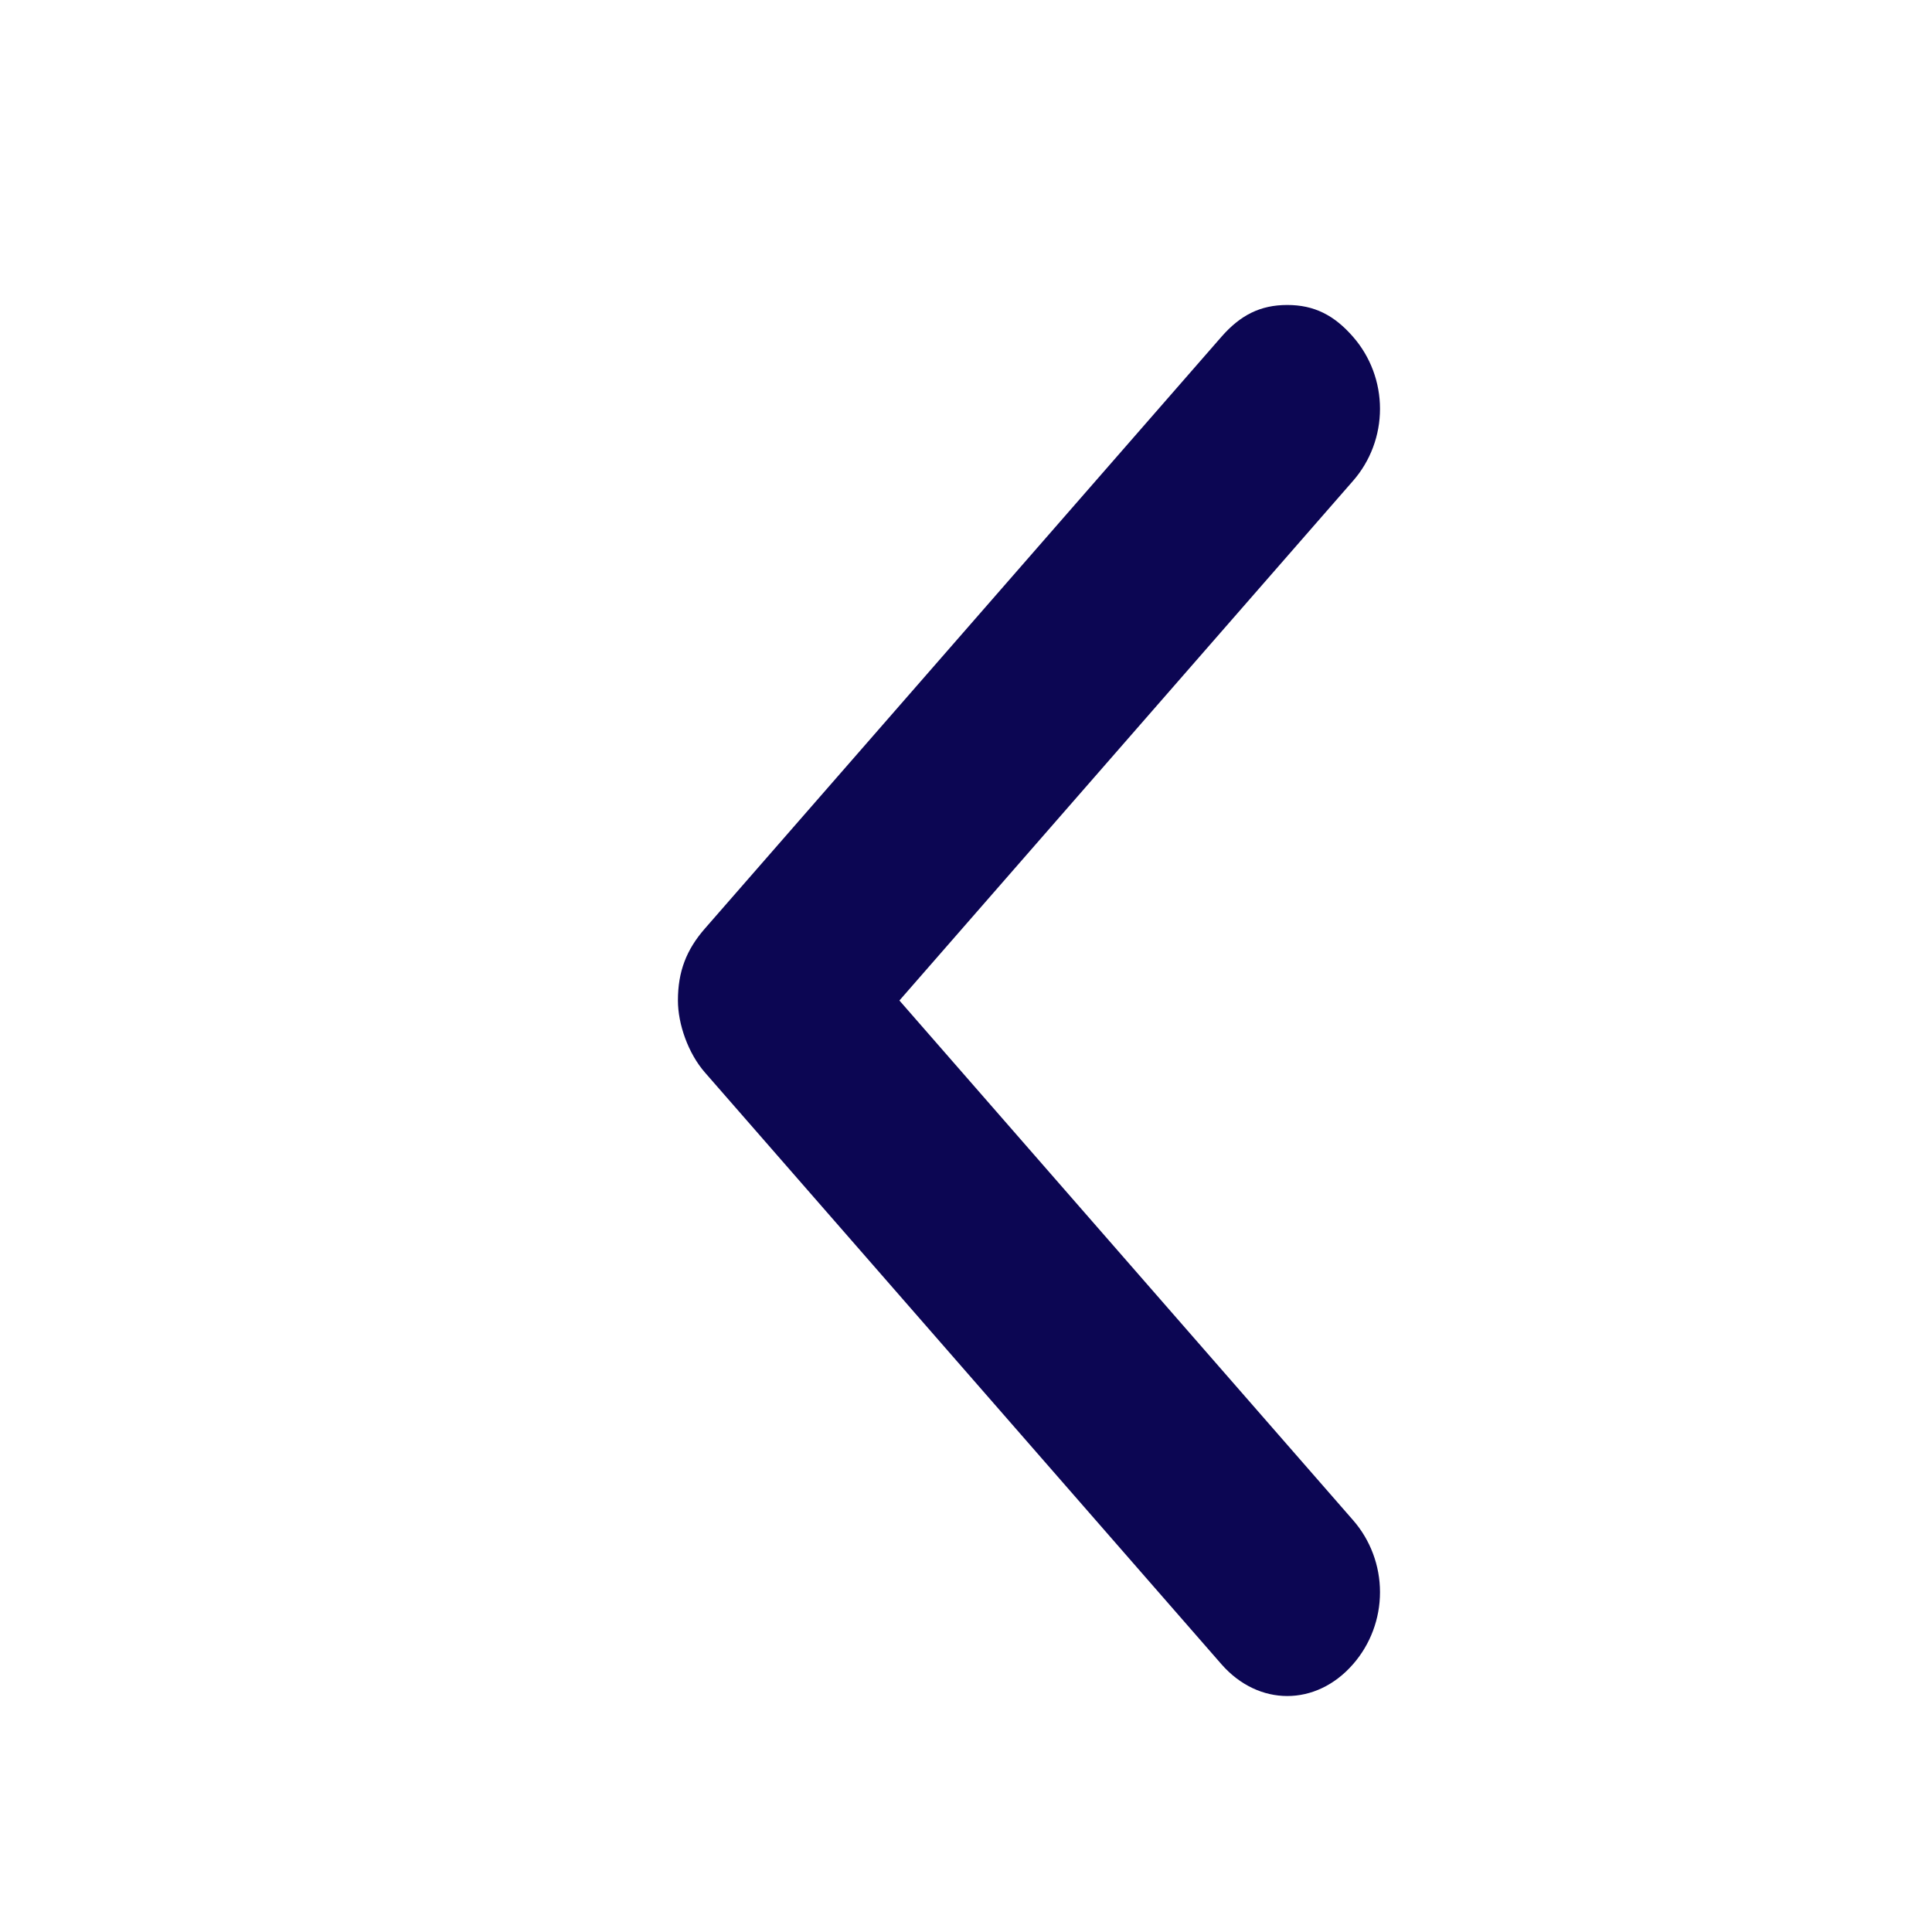 <svg width="28" height="28" viewBox="0 0 28 28" fill="none" xmlns="http://www.w3.org/2000/svg">
<g clip-path="url(#clip0_279_6146)">
<path d="M13.035 14.5L19.61 22.032C19.861 22.319 20 22.691 20 23.075C20 23.46 19.861 23.831 19.61 24.118C19.074 24.734 18.239 24.734 17.701 24.118L10.216 15.543C9.974 15.266 9.825 14.843 9.825 14.5C9.825 14.079 9.948 13.764 10.216 13.457L17.701 4.882C17.976 4.567 18.265 4.42 18.656 4.42C19.046 4.42 19.336 4.567 19.61 4.882C19.861 5.169 20 5.54 20 5.925C20 6.31 19.861 6.681 19.61 6.968L13.035 14.5Z" fill="#0C0653"/>
</g>
<defs>
<clipPath id="clip0_279_6146">
<rect width="21" height="11" fill="white" transform="matrix(0 -1 -1 0 20 25)"/>
</clipPath>
</defs>
</svg>
